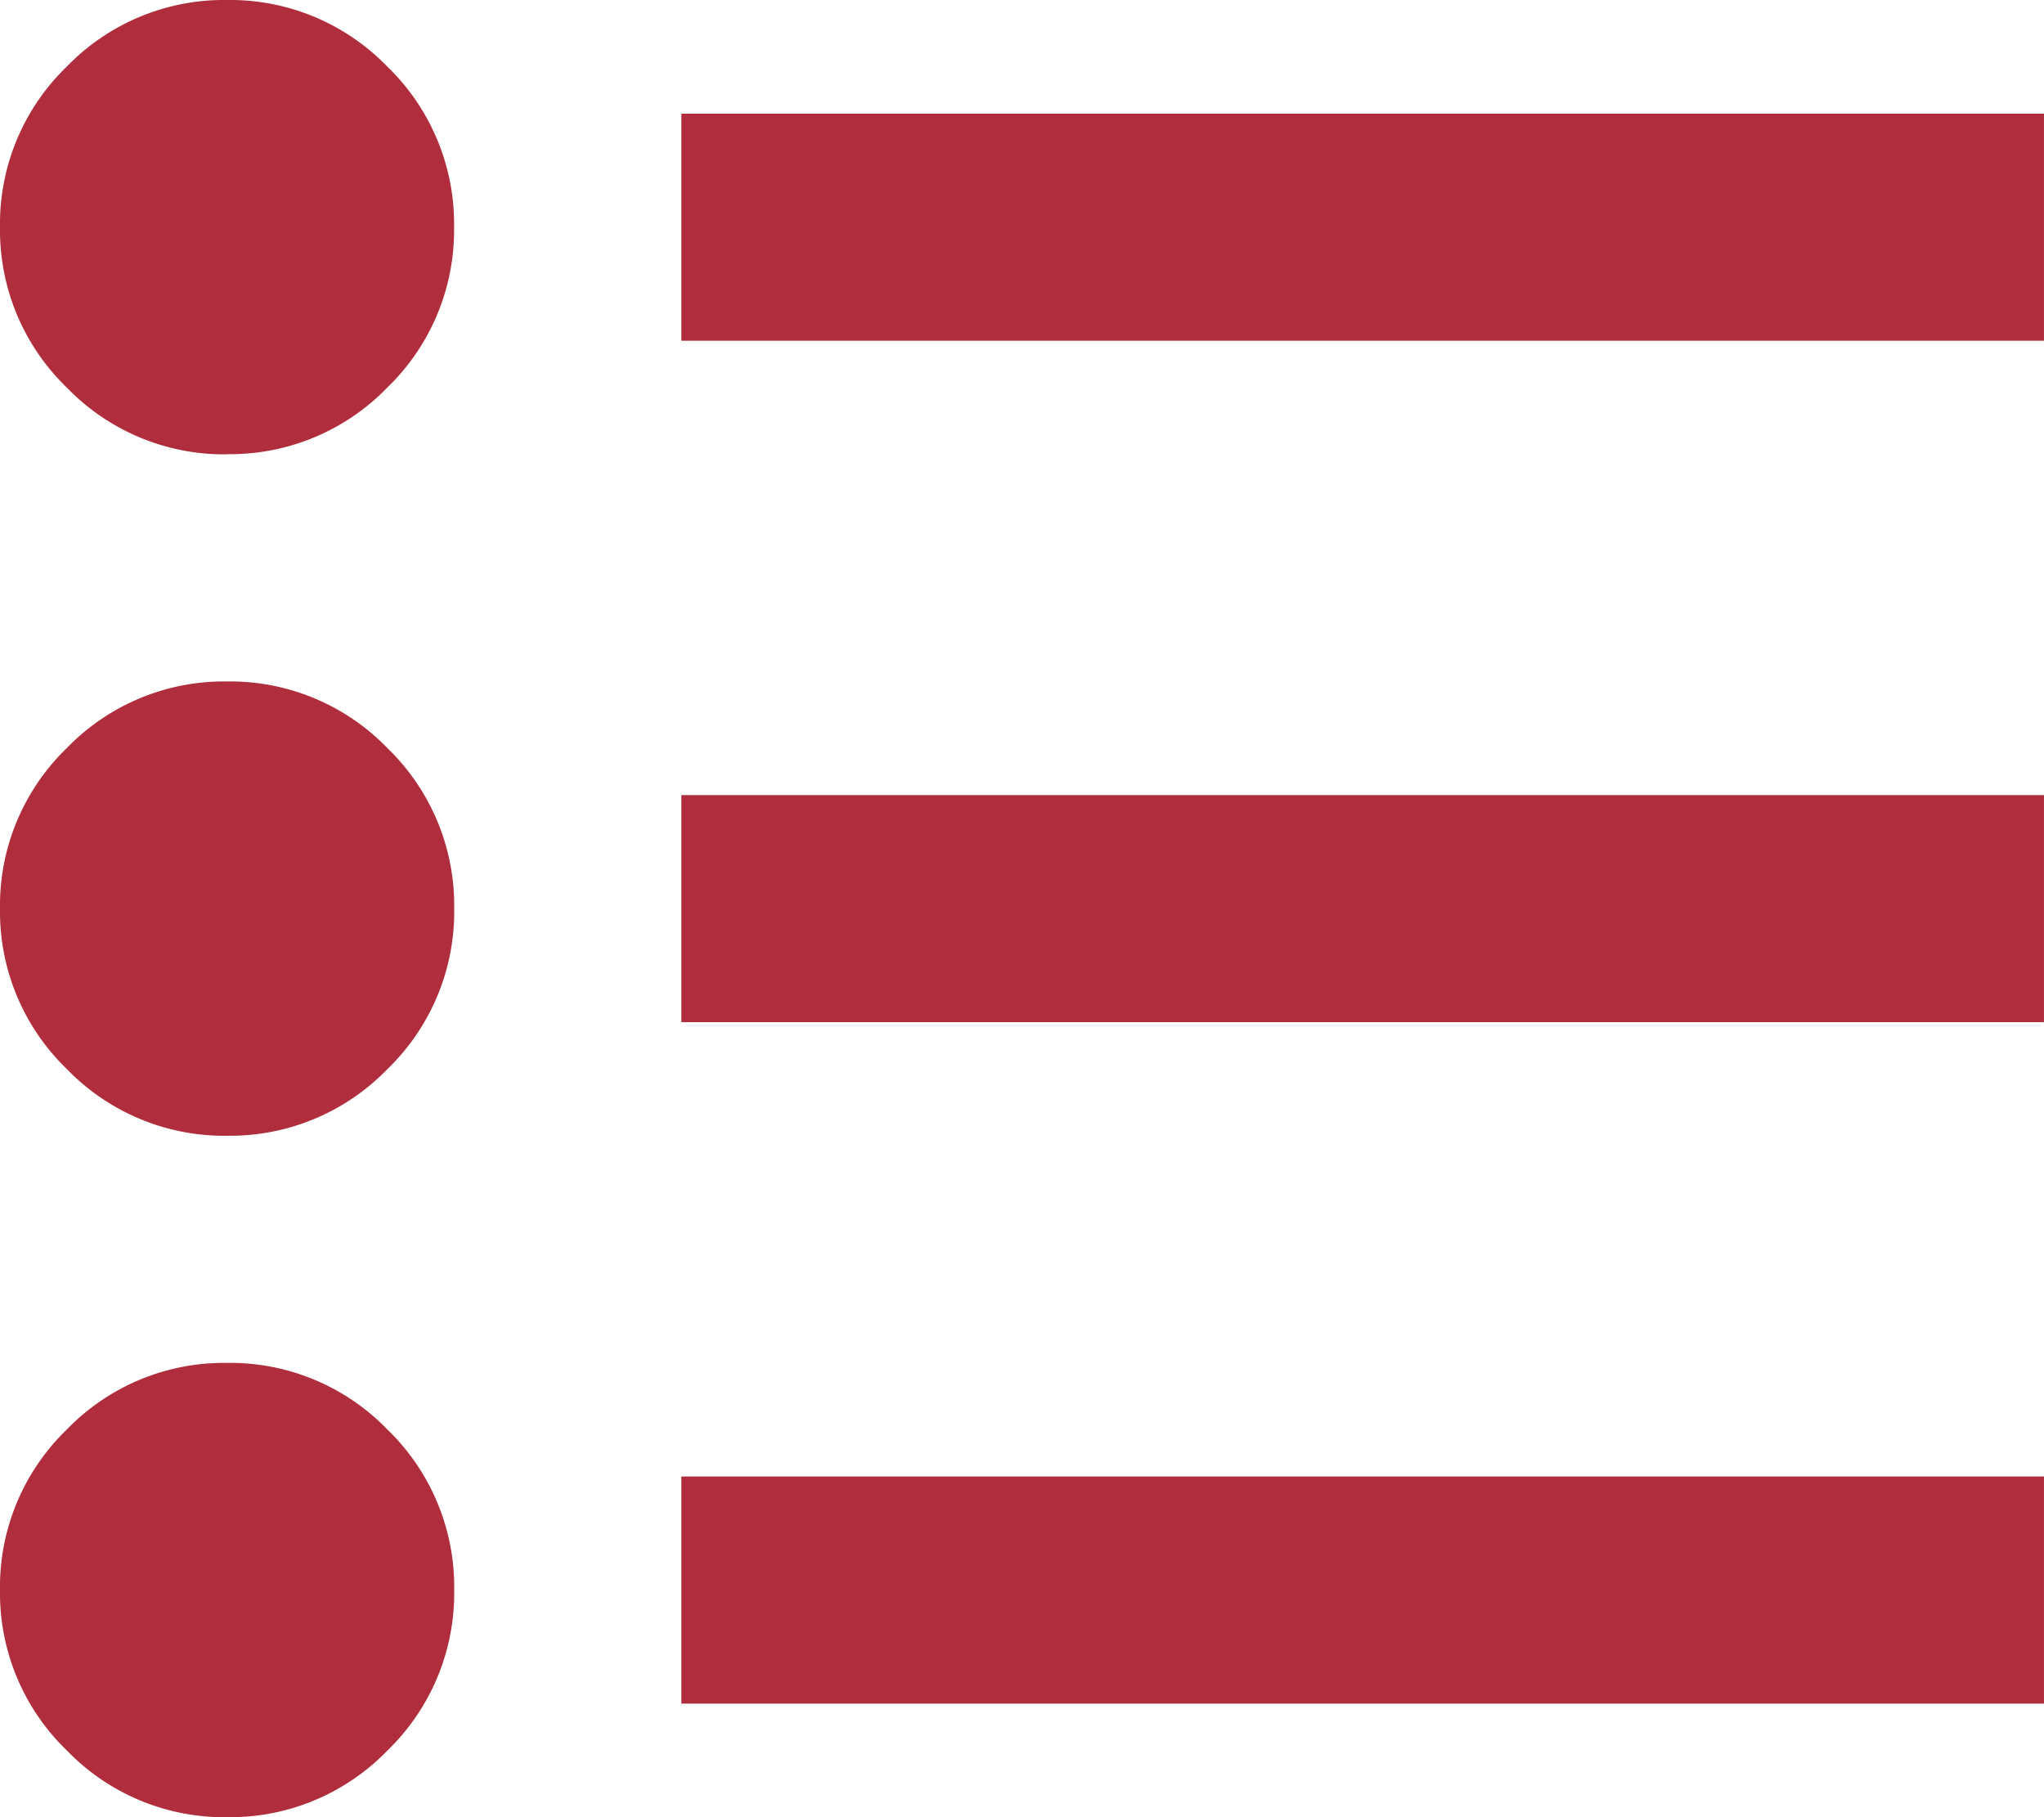 <?xml version="1.0" encoding="UTF-8"?>
<svg xmlns="http://www.w3.org/2000/svg" width="68.422" height="60.819" viewBox="0 0 68.422 60.819">
  <path id="format_list_bulleted_FILL0_wght400_GRAD0_opsz24" d="M142.807-742.982v-7.6h45.614v7.6Zm0-22.807v-7.6h45.614v7.6Zm0-22.807v-7.6h45.614v7.6Zm-15.2,49.416a7.321,7.321,0,0,1-5.369-2.233A7.321,7.321,0,0,1,120-746.783a7.32,7.32,0,0,1,2.233-5.369,7.321,7.321,0,0,1,5.369-2.233,7.321,7.321,0,0,1,5.369,2.233,7.32,7.32,0,0,1,2.233,5.369,7.321,7.321,0,0,1-2.233,5.369A7.321,7.321,0,0,1,127.6-739.181Zm0-22.807a7.321,7.321,0,0,1-5.369-2.233A7.321,7.321,0,0,1,120-769.59a7.321,7.321,0,0,1,2.233-5.369,7.321,7.321,0,0,1,5.369-2.233,7.321,7.321,0,0,1,5.369,2.233,7.321,7.321,0,0,1,2.233,5.369,7.321,7.321,0,0,1-2.233,5.369A7.321,7.321,0,0,1,127.6-761.988Zm0-22.807a7.321,7.321,0,0,1-5.369-2.233A7.321,7.321,0,0,1,120-792.4a7.321,7.321,0,0,1,2.233-5.369A7.321,7.321,0,0,1,127.6-800a7.321,7.321,0,0,1,5.369,2.233A7.321,7.321,0,0,1,135.2-792.4a7.321,7.321,0,0,1-2.233,5.369A7.321,7.321,0,0,1,127.6-784.8Z" transform="translate(-120 800)" fill="#af2d3c"></path>
</svg>
